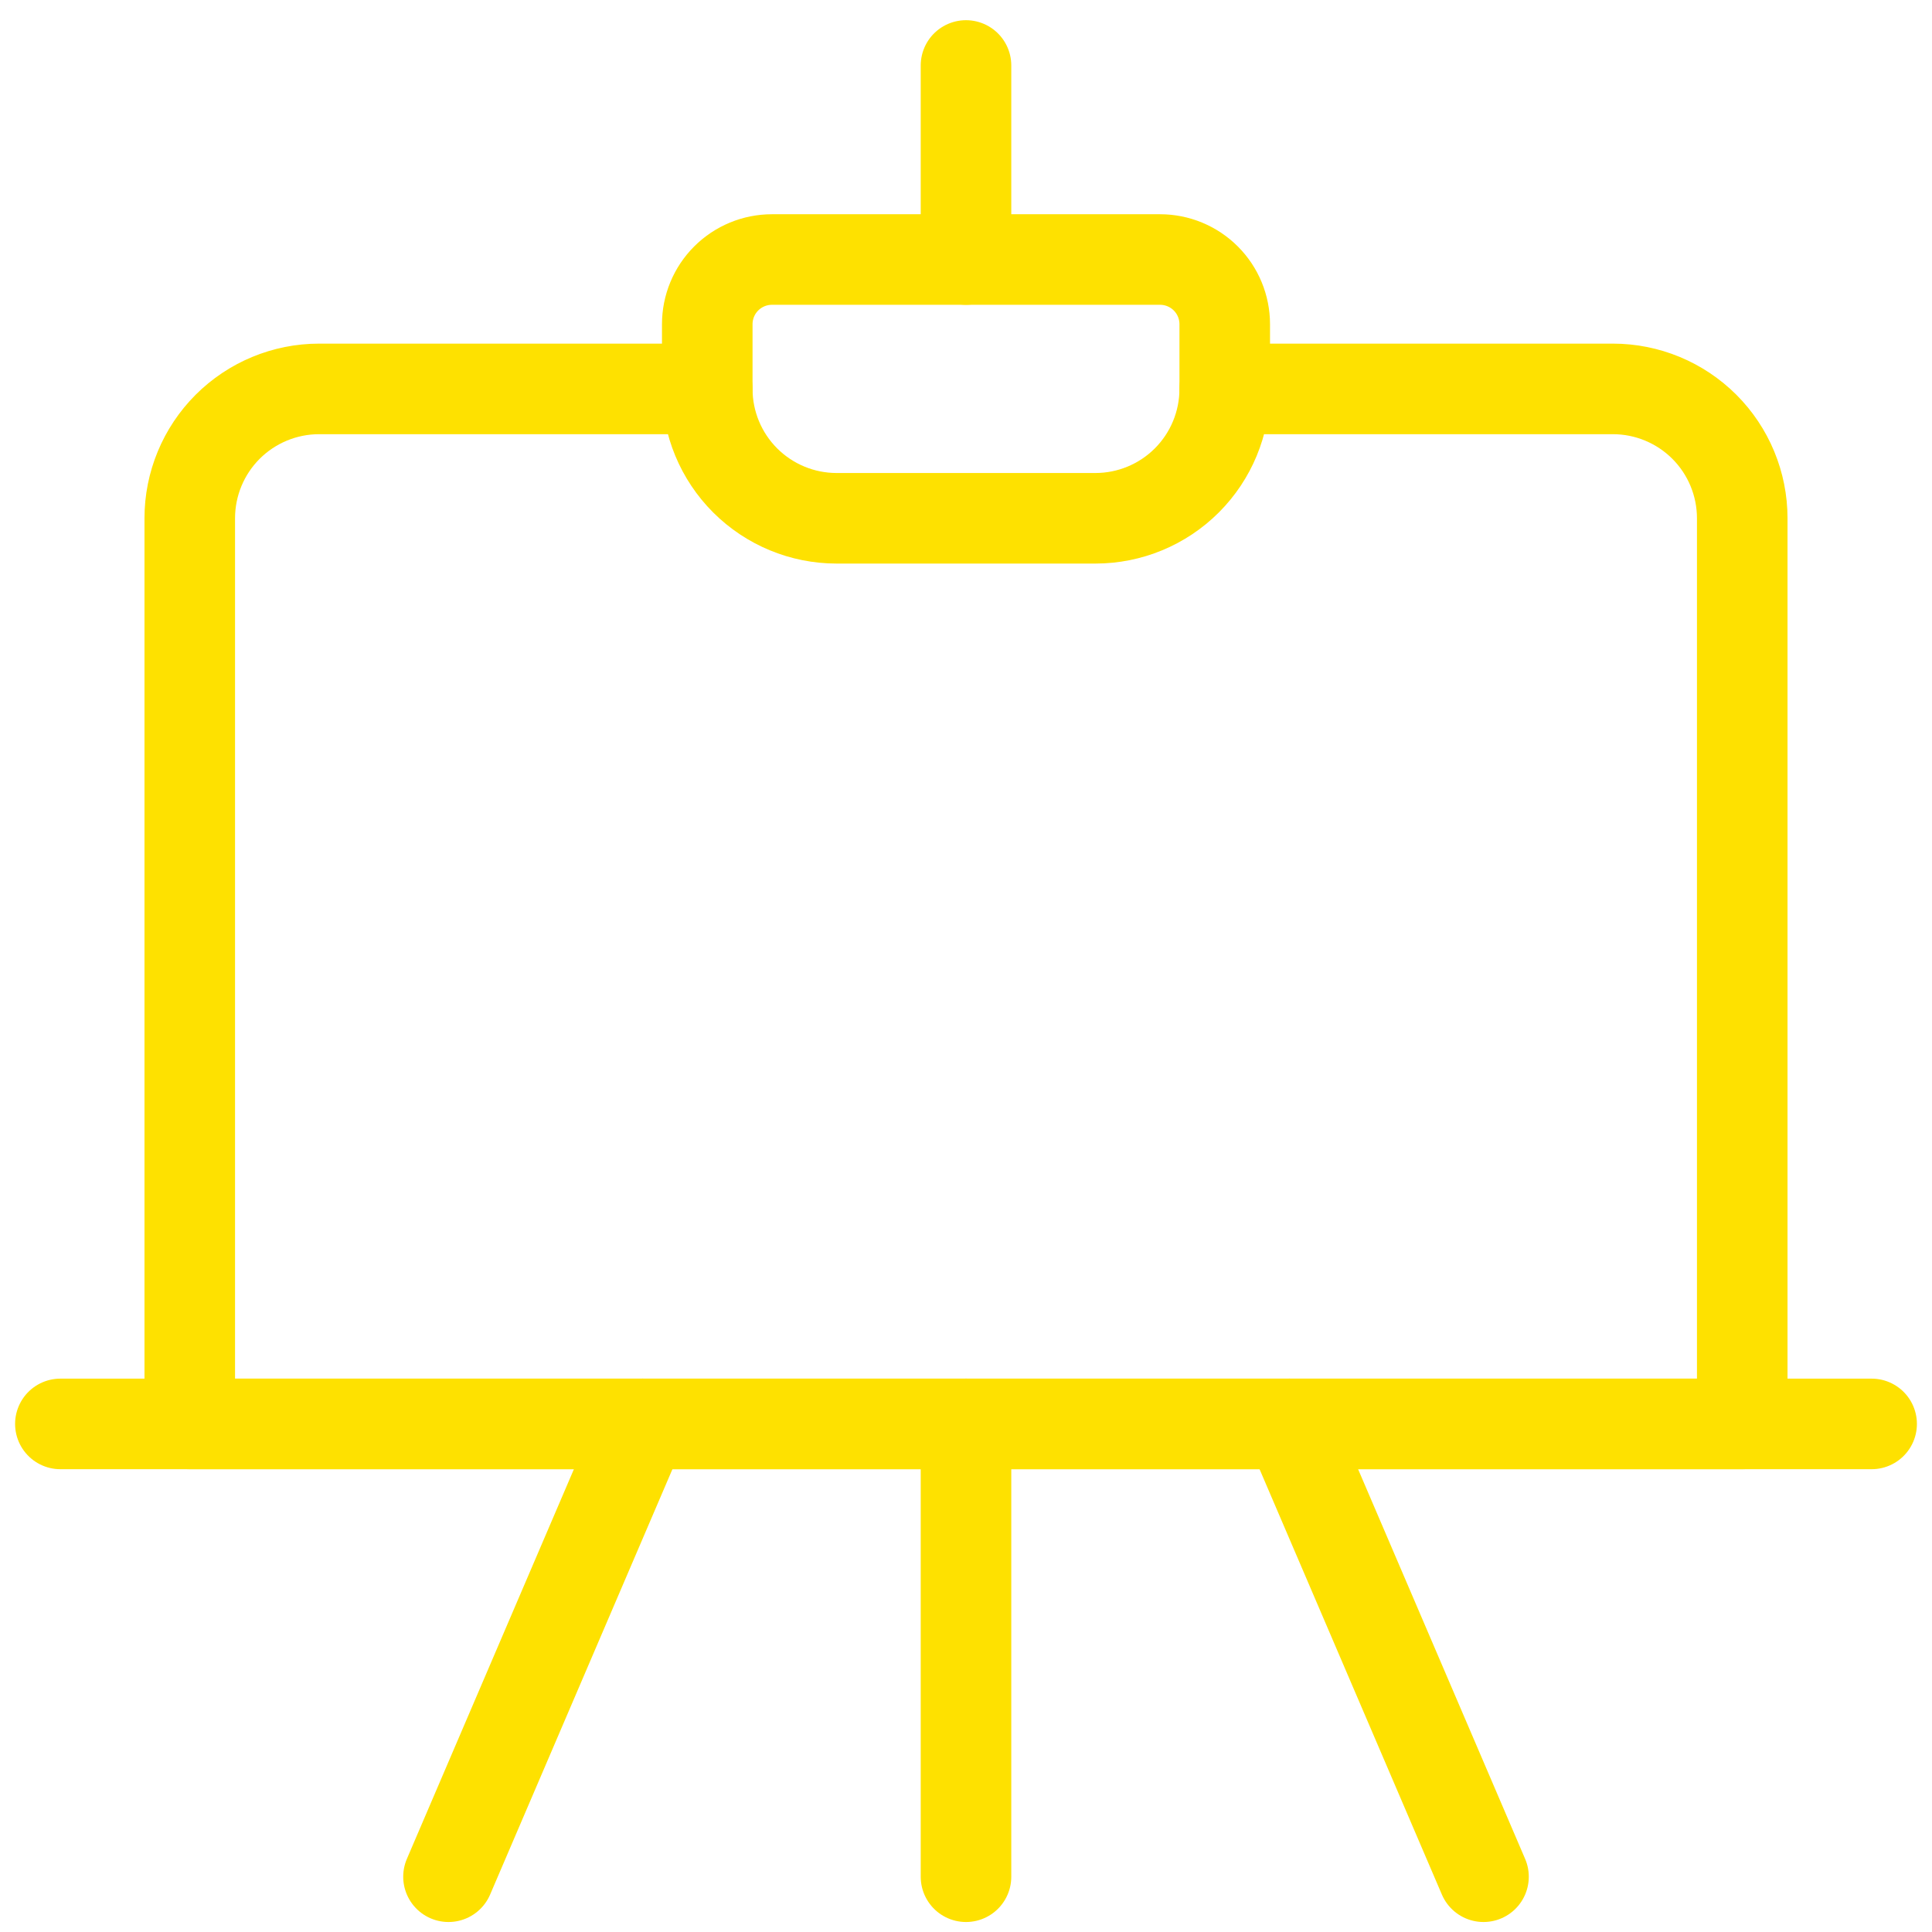 <svg xmlns="http://www.w3.org/2000/svg" width="64" height="64" viewBox="0 0 64 64" fill="none"><path d="M23.429 12.883H10.571C9.435 12.883 8.345 13.335 7.541 14.138C6.737 14.942 6.286 16.032 6.286 17.169V47.169H57.714V17.169C57.714 16.032 57.263 14.942 56.459 14.138C55.655 13.335 54.565 12.883 53.429 12.883H40.571" stroke="#FEE100" stroke-width="3" stroke-linecap="round" stroke-linejoin="round"></path><path d="M2 47.169H62" stroke="#FEE100" stroke-width="3" stroke-linecap="round" stroke-linejoin="round"></path><path d="M32 47.169V62.169" stroke="#FEE100" stroke-width="3" stroke-linecap="round" stroke-linejoin="round"></path><path d="M21.286 47.169L14.857 62.169" stroke="#FEE100" stroke-width="3" stroke-linecap="round" stroke-linejoin="round"></path><path d="M42.714 47.169L49.143 62.169" stroke="#FEE100" stroke-width="3" stroke-linecap="round" stroke-linejoin="round"></path><path d="M36.286 17.169H27.714C26.578 17.169 25.488 16.717 24.684 15.914C23.88 15.11 23.429 14.02 23.429 12.883V10.74C23.429 10.172 23.654 9.627 24.056 9.225C24.458 8.823 25.003 8.597 25.571 8.597H38.429C38.997 8.597 39.542 8.823 39.944 9.225C40.346 9.627 40.571 10.172 40.571 10.74V12.883C40.571 14.02 40.12 15.11 39.316 15.914C38.513 16.717 37.422 17.169 36.286 17.169Z" stroke="#FEE100" stroke-width="3" stroke-linecap="round" stroke-linejoin="round"></path><path d="M32 2.169V8.597" stroke="#FEE100" stroke-width="3" stroke-linecap="round" stroke-linejoin="round"></path></svg>